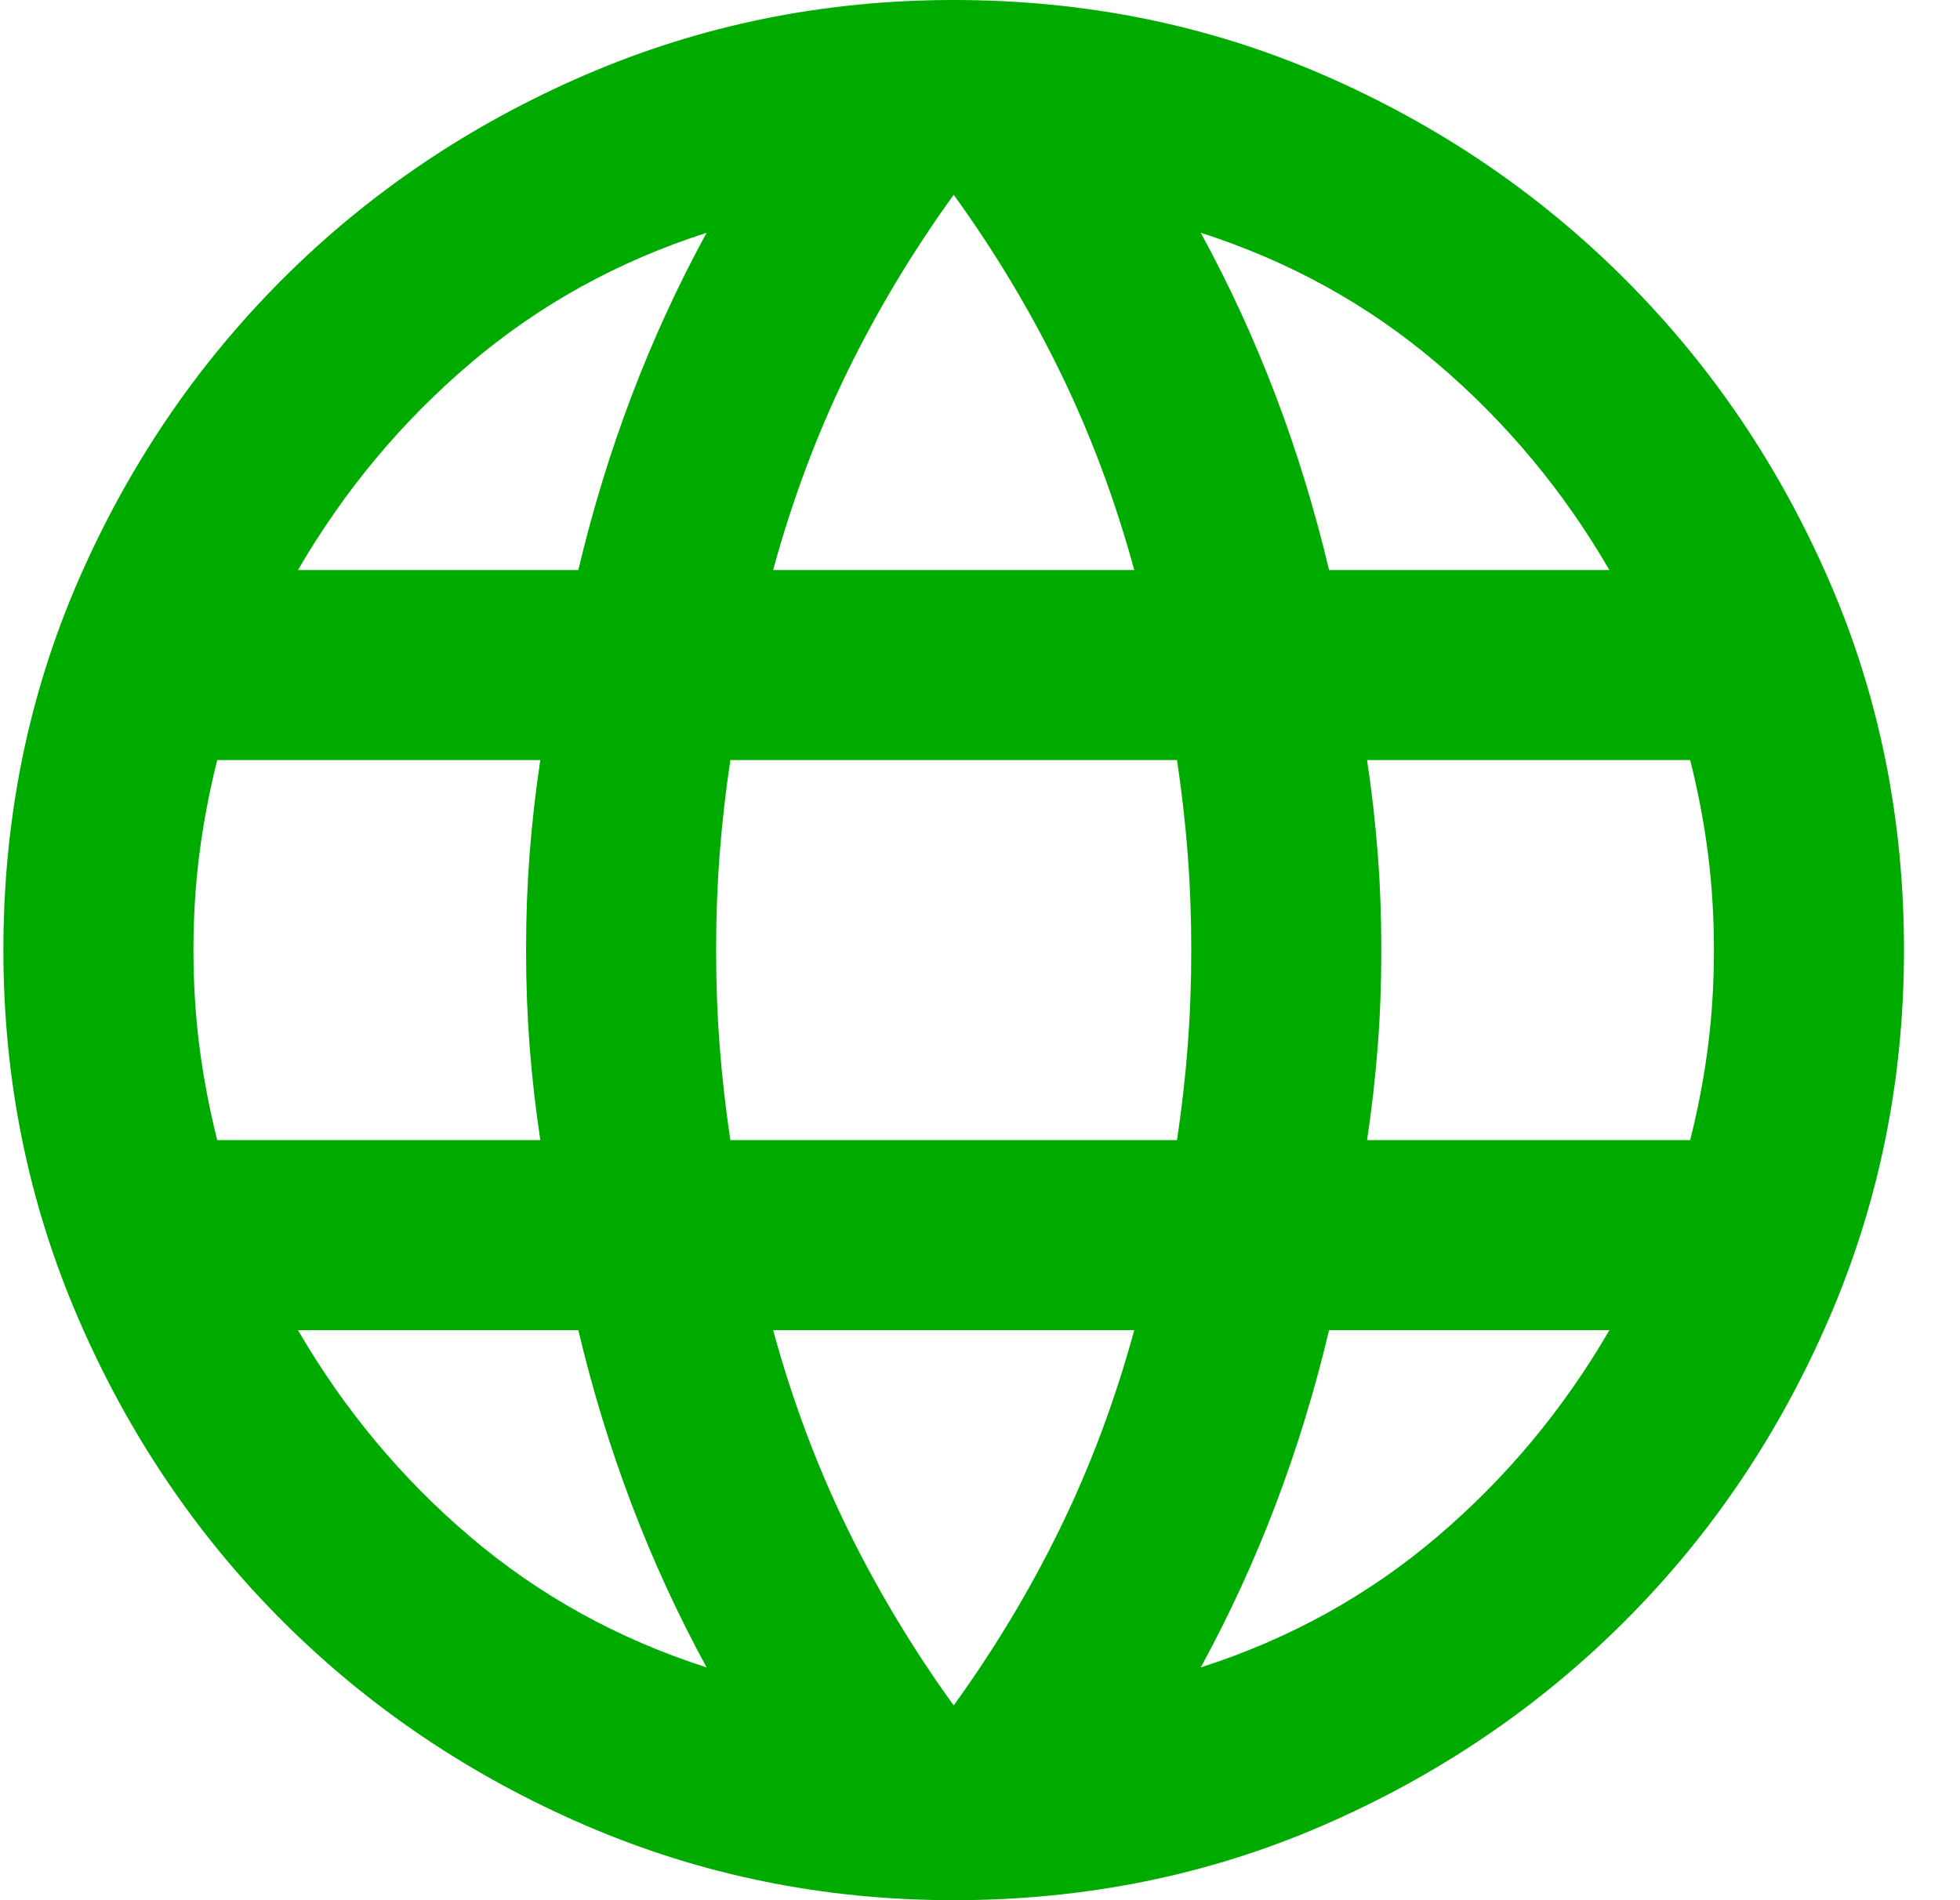<svg width="33" height="32" viewBox="0 0 33 32" fill="none" xmlns="http://www.w3.org/2000/svg">
<path d="M16.057 32C13.871 32 11.804 31.58 9.857 30.74C7.911 29.9 6.211 28.753 4.757 27.3C3.304 25.847 2.157 24.147 1.317 22.2C0.477 20.253 0.057 18.187 0.057 16C0.057 13.787 0.477 11.713 1.317 9.78C2.157 7.847 3.304 6.153 4.757 4.7C6.211 3.247 7.911 2.1 9.857 1.26C11.804 0.42 13.871 0 16.057 0C18.271 0 20.344 0.42 22.277 1.26C24.211 2.1 25.904 3.247 27.357 4.7C28.811 6.153 29.957 7.847 30.797 9.78C31.637 11.713 32.057 13.787 32.057 16C32.057 18.187 31.637 20.253 30.797 22.2C29.957 24.147 28.811 25.847 27.357 27.3C25.904 28.753 24.211 29.9 22.277 30.74C20.344 31.58 18.271 32 16.057 32ZM16.057 28.72C16.751 27.76 17.351 26.76 17.857 25.72C18.364 24.68 18.777 23.573 19.097 22.4H13.017C13.337 23.573 13.751 24.68 14.257 25.72C14.764 26.76 15.364 27.76 16.057 28.72ZM11.897 28.08C11.417 27.2 10.997 26.287 10.637 25.34C10.277 24.393 9.977 23.413 9.737 22.4H5.017C5.791 23.733 6.757 24.893 7.917 25.88C9.077 26.867 10.404 27.6 11.897 28.08ZM20.217 28.08C21.711 27.6 23.037 26.867 24.197 25.88C25.357 24.893 26.324 23.733 27.097 22.4H22.377C22.137 23.413 21.837 24.393 21.477 25.34C21.117 26.287 20.697 27.2 20.217 28.08ZM3.657 19.2H9.097C9.017 18.667 8.957 18.14 8.917 17.62C8.877 17.1 8.857 16.56 8.857 16C8.857 15.44 8.877 14.9 8.917 14.38C8.957 13.86 9.017 13.333 9.097 12.8H3.657C3.524 13.333 3.424 13.86 3.357 14.38C3.291 14.9 3.257 15.44 3.257 16C3.257 16.56 3.291 17.1 3.357 17.62C3.424 18.14 3.524 18.667 3.657 19.2ZM12.297 19.2H19.817C19.897 18.667 19.957 18.14 19.997 17.62C20.037 17.1 20.057 16.56 20.057 16C20.057 15.44 20.037 14.9 19.997 14.38C19.957 13.86 19.897 13.333 19.817 12.8H12.297C12.217 13.333 12.157 13.86 12.117 14.38C12.077 14.9 12.057 15.44 12.057 16C12.057 16.56 12.077 17.1 12.117 17.62C12.157 18.14 12.217 18.667 12.297 19.2ZM23.017 19.2H28.457C28.591 18.667 28.691 18.14 28.757 17.62C28.824 17.1 28.857 16.56 28.857 16C28.857 15.44 28.824 14.9 28.757 14.38C28.691 13.86 28.591 13.333 28.457 12.8H23.017C23.097 13.333 23.157 13.86 23.197 14.38C23.237 14.9 23.257 15.44 23.257 16C23.257 16.56 23.237 17.1 23.197 17.62C23.157 18.14 23.097 18.667 23.017 19.2ZM22.377 9.6H27.097C26.324 8.267 25.357 7.107 24.197 6.12C23.037 5.133 21.711 4.4 20.217 3.92C20.697 4.8 21.117 5.713 21.477 6.66C21.837 7.607 22.137 8.587 22.377 9.6ZM13.017 9.6H19.097C18.777 8.427 18.364 7.32 17.857 6.28C17.351 5.24 16.751 4.24 16.057 3.28C15.364 4.24 14.764 5.24 14.257 6.28C13.751 7.32 13.337 8.427 13.017 9.6ZM5.017 9.6H9.737C9.977 8.587 10.277 7.607 10.637 6.66C10.997 5.713 11.417 4.8 11.897 3.92C10.404 4.4 9.077 5.133 7.917 6.12C6.757 7.107 5.791 8.267 5.017 9.6Z" fill="#00AB00"/>
</svg>
